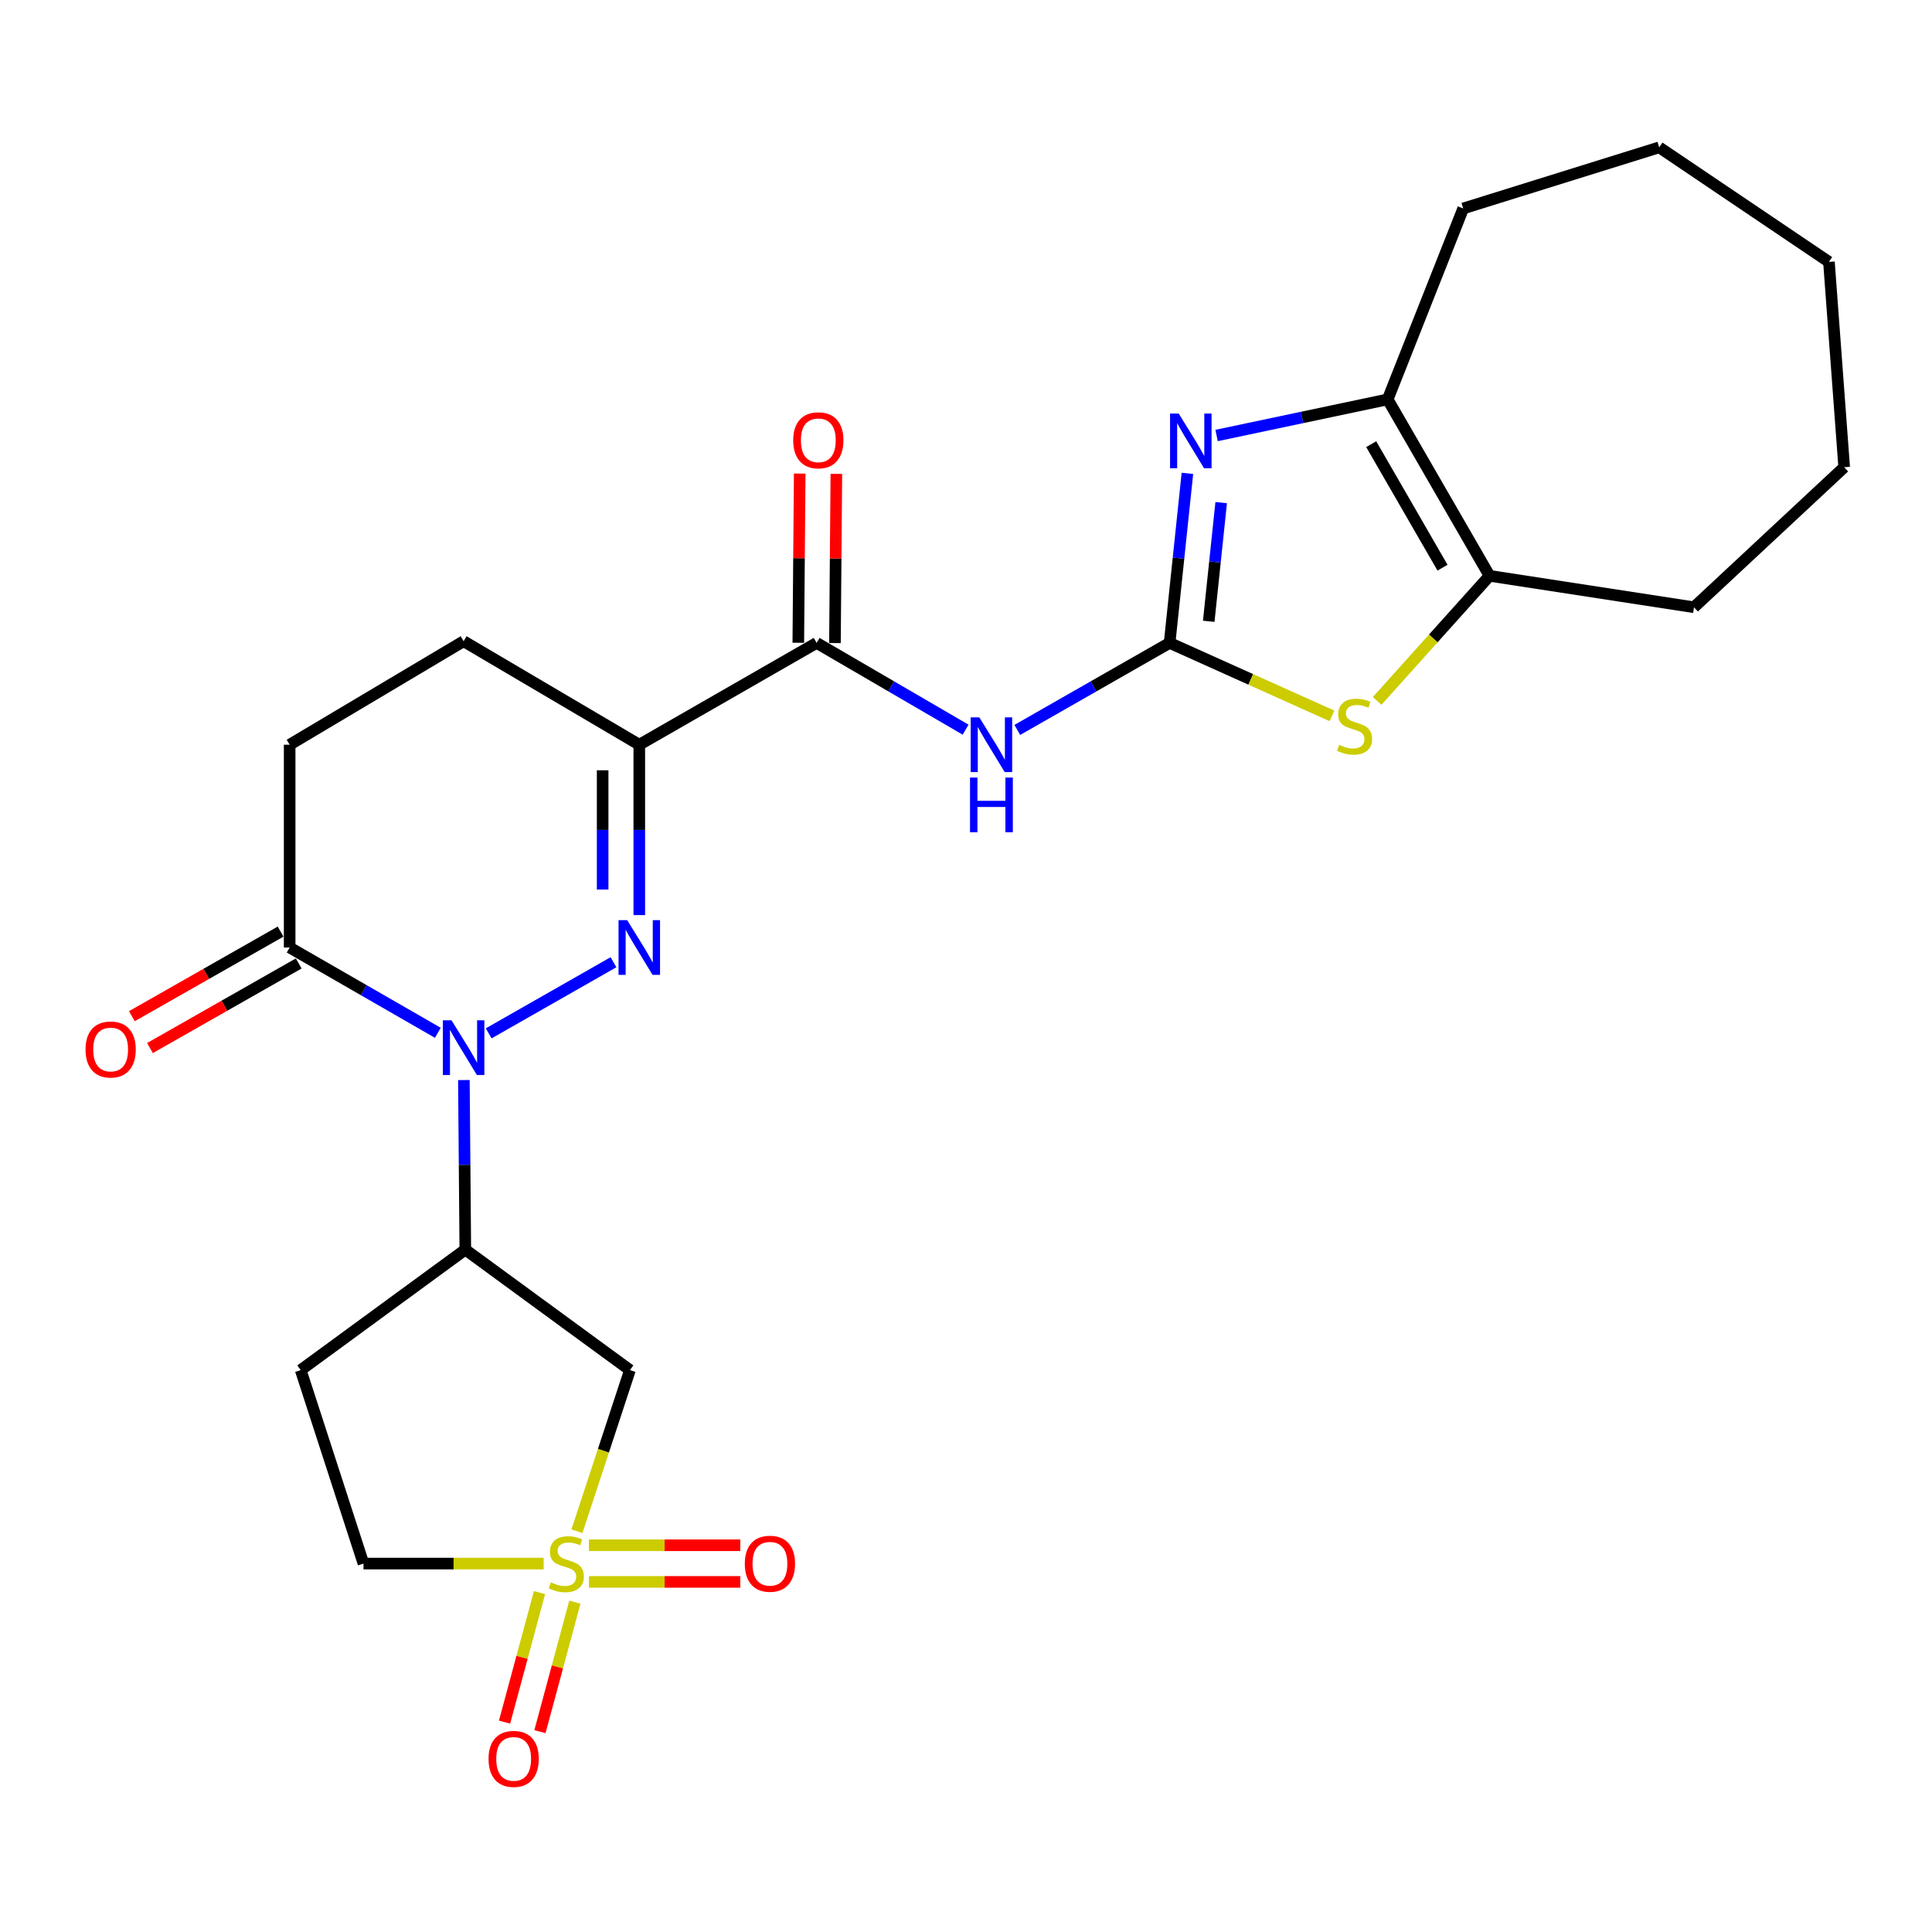 <?xml version='1.0' encoding='iso-8859-1'?>
<svg version='1.1' baseProfile='full'
              xmlns='http://www.w3.org/2000/svg'
                      xmlns:rdkit='http://www.rdkit.org/xml'
                      xmlns:xlink='http://www.w3.org/1999/xlink'
                  xml:space='preserve'
width='1000px' height='1000px' viewBox='0 0 1000 1000'>
<!-- END OF HEADER -->
<rect style='opacity:1.0;fill:#FFFFFF;stroke:none' width='1000' height='1000' x='0' y='0'> </rect>
<path class='bond-0' d='M 317.537,498.049 L 252.939,534.866' style='fill:none;fill-rule:evenodd;stroke:#0000FF;stroke-width:6px;stroke-linecap:butt;stroke-linejoin:miter;stroke-opacity:1' />
<path class='bond-3' d='M 330.894,473.652 L 330.894,429.558' style='fill:none;fill-rule:evenodd;stroke:#0000FF;stroke-width:6px;stroke-linecap:butt;stroke-linejoin:miter;stroke-opacity:1' />
<path class='bond-3' d='M 330.894,429.558 L 330.894,385.464' style='fill:none;fill-rule:evenodd;stroke:#000000;stroke-width:6px;stroke-linecap:butt;stroke-linejoin:miter;stroke-opacity:1' />
<path class='bond-3' d='M 311.926,460.424 L 311.926,429.558' style='fill:none;fill-rule:evenodd;stroke:#0000FF;stroke-width:6px;stroke-linecap:butt;stroke-linejoin:miter;stroke-opacity:1' />
<path class='bond-3' d='M 311.926,429.558 L 311.926,398.692' style='fill:none;fill-rule:evenodd;stroke:#000000;stroke-width:6px;stroke-linecap:butt;stroke-linejoin:miter;stroke-opacity:1' />
<path class='bond-8' d='M 240.107,559.033 L 240.474,602.916' style='fill:none;fill-rule:evenodd;stroke:#0000FF;stroke-width:6px;stroke-linecap:butt;stroke-linejoin:miter;stroke-opacity:1' />
<path class='bond-8' d='M 240.474,602.916 L 240.842,646.8' style='fill:none;fill-rule:evenodd;stroke:#000000;stroke-width:6px;stroke-linecap:butt;stroke-linejoin:miter;stroke-opacity:1' />
<path class='bond-12' d='M 226.63,534.583 L 188.278,512.51' style='fill:none;fill-rule:evenodd;stroke:#0000FF;stroke-width:6px;stroke-linecap:butt;stroke-linejoin:miter;stroke-opacity:1' />
<path class='bond-12' d='M 188.278,512.51 L 149.925,490.436' style='fill:none;fill-rule:evenodd;stroke:#000000;stroke-width:6px;stroke-linecap:butt;stroke-linejoin:miter;stroke-opacity:1' />
<path class='bond-1' d='M 298.628,792.551 L 312.343,750.855' style='fill:none;fill-rule:evenodd;stroke:#CCCC00;stroke-width:6px;stroke-linecap:butt;stroke-linejoin:miter;stroke-opacity:1' />
<path class='bond-1' d='M 312.343,750.855 L 326.057,709.16' style='fill:none;fill-rule:evenodd;stroke:#000000;stroke-width:6px;stroke-linecap:butt;stroke-linejoin:miter;stroke-opacity:1' />
<path class='bond-13' d='M 304.832,818.79 L 344.001,818.79' style='fill:none;fill-rule:evenodd;stroke:#CCCC00;stroke-width:6px;stroke-linecap:butt;stroke-linejoin:miter;stroke-opacity:1' />
<path class='bond-13' d='M 344.001,818.79 L 383.17,818.79' style='fill:none;fill-rule:evenodd;stroke:#FF0000;stroke-width:6px;stroke-linecap:butt;stroke-linejoin:miter;stroke-opacity:1' />
<path class='bond-13' d='M 304.832,799.823 L 344.001,799.823' style='fill:none;fill-rule:evenodd;stroke:#CCCC00;stroke-width:6px;stroke-linecap:butt;stroke-linejoin:miter;stroke-opacity:1' />
<path class='bond-13' d='M 344.001,799.823 L 383.17,799.823' style='fill:none;fill-rule:evenodd;stroke:#FF0000;stroke-width:6px;stroke-linecap:butt;stroke-linejoin:miter;stroke-opacity:1' />
<path class='bond-14' d='M 279.241,824.332 L 270.2,857.848' style='fill:none;fill-rule:evenodd;stroke:#CCCC00;stroke-width:6px;stroke-linecap:butt;stroke-linejoin:miter;stroke-opacity:1' />
<path class='bond-14' d='M 270.2,857.848 L 261.158,891.365' style='fill:none;fill-rule:evenodd;stroke:#FF0000;stroke-width:6px;stroke-linecap:butt;stroke-linejoin:miter;stroke-opacity:1' />
<path class='bond-14' d='M 297.554,829.272 L 288.512,862.789' style='fill:none;fill-rule:evenodd;stroke:#CCCC00;stroke-width:6px;stroke-linecap:butt;stroke-linejoin:miter;stroke-opacity:1' />
<path class='bond-14' d='M 288.512,862.789 L 279.47,896.305' style='fill:none;fill-rule:evenodd;stroke:#FF0000;stroke-width:6px;stroke-linecap:butt;stroke-linejoin:miter;stroke-opacity:1' />
<path class='bond-27' d='M 281.413,809.307 L 234.773,809.307' style='fill:none;fill-rule:evenodd;stroke:#CCCC00;stroke-width:6px;stroke-linecap:butt;stroke-linejoin:miter;stroke-opacity:1' />
<path class='bond-27' d='M 234.773,809.307 L 188.134,809.307' style='fill:none;fill-rule:evenodd;stroke:#000000;stroke-width:6px;stroke-linecap:butt;stroke-linejoin:miter;stroke-opacity:1' />
<path class='bond-2' d='M 605.391,332.766 L 565.972,355.288' style='fill:none;fill-rule:evenodd;stroke:#000000;stroke-width:6px;stroke-linecap:butt;stroke-linejoin:miter;stroke-opacity:1' />
<path class='bond-2' d='M 565.972,355.288 L 526.553,377.81' style='fill:none;fill-rule:evenodd;stroke:#0000FF;stroke-width:6px;stroke-linecap:butt;stroke-linejoin:miter;stroke-opacity:1' />
<path class='bond-4' d='M 605.391,332.766 L 609.995,288.89' style='fill:none;fill-rule:evenodd;stroke:#000000;stroke-width:6px;stroke-linecap:butt;stroke-linejoin:miter;stroke-opacity:1' />
<path class='bond-4' d='M 609.995,288.89 L 614.599,245.013' style='fill:none;fill-rule:evenodd;stroke:#0000FF;stroke-width:6px;stroke-linecap:butt;stroke-linejoin:miter;stroke-opacity:1' />
<path class='bond-4' d='M 625.636,321.583 L 628.859,290.869' style='fill:none;fill-rule:evenodd;stroke:#000000;stroke-width:6px;stroke-linecap:butt;stroke-linejoin:miter;stroke-opacity:1' />
<path class='bond-4' d='M 628.859,290.869 L 632.081,260.156' style='fill:none;fill-rule:evenodd;stroke:#0000FF;stroke-width:6px;stroke-linecap:butt;stroke-linejoin:miter;stroke-opacity:1' />
<path class='bond-6' d='M 605.391,332.766 L 647.405,351.653' style='fill:none;fill-rule:evenodd;stroke:#000000;stroke-width:6px;stroke-linecap:butt;stroke-linejoin:miter;stroke-opacity:1' />
<path class='bond-6' d='M 647.405,351.653 L 689.419,370.539' style='fill:none;fill-rule:evenodd;stroke:#CCCC00;stroke-width:6px;stroke-linecap:butt;stroke-linejoin:miter;stroke-opacity:1' />
<path class='bond-7' d='M 330.894,385.464 L 422.684,332.766' style='fill:none;fill-rule:evenodd;stroke:#000000;stroke-width:6px;stroke-linecap:butt;stroke-linejoin:miter;stroke-opacity:1' />
<path class='bond-17' d='M 330.894,385.464 L 239.967,331.892' style='fill:none;fill-rule:evenodd;stroke:#000000;stroke-width:6px;stroke-linecap:butt;stroke-linejoin:miter;stroke-opacity:1' />
<path class='bond-10' d='M 629.704,225.409 L 673.98,216.064' style='fill:none;fill-rule:evenodd;stroke:#0000FF;stroke-width:6px;stroke-linecap:butt;stroke-linejoin:miter;stroke-opacity:1' />
<path class='bond-10' d='M 673.98,216.064 L 718.256,206.719' style='fill:none;fill-rule:evenodd;stroke:#000000;stroke-width:6px;stroke-linecap:butt;stroke-linejoin:miter;stroke-opacity:1' />
<path class='bond-5' d='M 499.8,377.683 L 461.242,355.225' style='fill:none;fill-rule:evenodd;stroke:#0000FF;stroke-width:6px;stroke-linecap:butt;stroke-linejoin:miter;stroke-opacity:1' />
<path class='bond-5' d='M 461.242,355.225 L 422.684,332.766' style='fill:none;fill-rule:evenodd;stroke:#000000;stroke-width:6px;stroke-linecap:butt;stroke-linejoin:miter;stroke-opacity:1' />
<path class='bond-11' d='M 712.816,362.785 L 741.895,330.415' style='fill:none;fill-rule:evenodd;stroke:#CCCC00;stroke-width:6px;stroke-linecap:butt;stroke-linejoin:miter;stroke-opacity:1' />
<path class='bond-11' d='M 741.895,330.415 L 770.975,298.046' style='fill:none;fill-rule:evenodd;stroke:#000000;stroke-width:6px;stroke-linecap:butt;stroke-linejoin:miter;stroke-opacity:1' />
<path class='bond-18' d='M 432.168,332.845 L 432.532,289.061' style='fill:none;fill-rule:evenodd;stroke:#000000;stroke-width:6px;stroke-linecap:butt;stroke-linejoin:miter;stroke-opacity:1' />
<path class='bond-18' d='M 432.532,289.061 L 432.897,245.277' style='fill:none;fill-rule:evenodd;stroke:#FF0000;stroke-width:6px;stroke-linecap:butt;stroke-linejoin:miter;stroke-opacity:1' />
<path class='bond-18' d='M 413.201,332.687 L 413.566,288.903' style='fill:none;fill-rule:evenodd;stroke:#000000;stroke-width:6px;stroke-linecap:butt;stroke-linejoin:miter;stroke-opacity:1' />
<path class='bond-18' d='M 413.566,288.903 L 413.931,245.119' style='fill:none;fill-rule:evenodd;stroke:#FF0000;stroke-width:6px;stroke-linecap:butt;stroke-linejoin:miter;stroke-opacity:1' />
<path class='bond-9' d='M 240.842,646.8 L 326.057,709.16' style='fill:none;fill-rule:evenodd;stroke:#000000;stroke-width:6px;stroke-linecap:butt;stroke-linejoin:miter;stroke-opacity:1' />
<path class='bond-15' d='M 240.842,646.8 L 155.647,709.16' style='fill:none;fill-rule:evenodd;stroke:#000000;stroke-width:6px;stroke-linecap:butt;stroke-linejoin:miter;stroke-opacity:1' />
<path class='bond-21' d='M 718.256,206.719 L 757.36,107.9' style='fill:none;fill-rule:evenodd;stroke:#000000;stroke-width:6px;stroke-linecap:butt;stroke-linejoin:miter;stroke-opacity:1' />
<path class='bond-28' d='M 718.256,206.719 L 770.975,298.046' style='fill:none;fill-rule:evenodd;stroke:#000000;stroke-width:6px;stroke-linecap:butt;stroke-linejoin:miter;stroke-opacity:1' />
<path class='bond-28' d='M 709.737,229.9 L 746.64,293.829' style='fill:none;fill-rule:evenodd;stroke:#000000;stroke-width:6px;stroke-linecap:butt;stroke-linejoin:miter;stroke-opacity:1' />
<path class='bond-22' d='M 770.975,298.046 L 876.801,314.315' style='fill:none;fill-rule:evenodd;stroke:#000000;stroke-width:6px;stroke-linecap:butt;stroke-linejoin:miter;stroke-opacity:1' />
<path class='bond-20' d='M 145.237,482.193 L 106.742,504.087' style='fill:none;fill-rule:evenodd;stroke:#000000;stroke-width:6px;stroke-linecap:butt;stroke-linejoin:miter;stroke-opacity:1' />
<path class='bond-20' d='M 106.742,504.087 L 68.247,525.981' style='fill:none;fill-rule:evenodd;stroke:#FF0000;stroke-width:6px;stroke-linecap:butt;stroke-linejoin:miter;stroke-opacity:1' />
<path class='bond-20' d='M 154.614,498.68 L 116.119,520.574' style='fill:none;fill-rule:evenodd;stroke:#000000;stroke-width:6px;stroke-linecap:butt;stroke-linejoin:miter;stroke-opacity:1' />
<path class='bond-20' d='M 116.119,520.574 L 77.624,542.468' style='fill:none;fill-rule:evenodd;stroke:#FF0000;stroke-width:6px;stroke-linecap:butt;stroke-linejoin:miter;stroke-opacity:1' />
<path class='bond-26' d='M 149.925,490.436 L 149.925,385.464' style='fill:none;fill-rule:evenodd;stroke:#000000;stroke-width:6px;stroke-linecap:butt;stroke-linejoin:miter;stroke-opacity:1' />
<path class='bond-16' d='M 155.647,709.16 L 188.134,809.307' style='fill:none;fill-rule:evenodd;stroke:#000000;stroke-width:6px;stroke-linecap:butt;stroke-linejoin:miter;stroke-opacity:1' />
<path class='bond-19' d='M 239.967,331.892 L 149.925,385.464' style='fill:none;fill-rule:evenodd;stroke:#000000;stroke-width:6px;stroke-linecap:butt;stroke-linejoin:miter;stroke-opacity:1' />
<path class='bond-23' d='M 757.36,107.9 L 858.803,76.267' style='fill:none;fill-rule:evenodd;stroke:#000000;stroke-width:6px;stroke-linecap:butt;stroke-linejoin:miter;stroke-opacity:1' />
<path class='bond-24' d='M 876.801,314.315 L 954.545,241.84' style='fill:none;fill-rule:evenodd;stroke:#000000;stroke-width:6px;stroke-linecap:butt;stroke-linejoin:miter;stroke-opacity:1' />
<path class='bond-29' d='M 858.803,76.267 L 946.653,135.56' style='fill:none;fill-rule:evenodd;stroke:#000000;stroke-width:6px;stroke-linecap:butt;stroke-linejoin:miter;stroke-opacity:1' />
<path class='bond-25' d='M 954.545,241.84 L 946.653,135.56' style='fill:none;fill-rule:evenodd;stroke:#000000;stroke-width:6px;stroke-linecap:butt;stroke-linejoin:miter;stroke-opacity:1' />
<path  class='atom-0' d='M 324.634 476.276
L 333.914 491.276
Q 334.834 492.756, 336.314 495.436
Q 337.794 498.116, 337.874 498.276
L 337.874 476.276
L 341.634 476.276
L 341.634 504.596
L 337.754 504.596
L 327.794 488.196
Q 326.634 486.276, 325.394 484.076
Q 324.194 481.876, 323.834 481.196
L 323.834 504.596
L 320.154 504.596
L 320.154 476.276
L 324.634 476.276
' fill='#0000FF'/>
<path  class='atom-1' d='M 233.707 528.099
L 242.987 543.099
Q 243.907 544.579, 245.387 547.259
Q 246.867 549.939, 246.947 550.099
L 246.947 528.099
L 250.707 528.099
L 250.707 556.419
L 246.827 556.419
L 236.867 540.019
Q 235.707 538.099, 234.467 535.899
Q 233.267 533.699, 232.907 533.019
L 232.907 556.419
L 229.227 556.419
L 229.227 528.099
L 233.707 528.099
' fill='#0000FF'/>
<path  class='atom-2' d='M 285.117 819.027
Q 285.437 819.147, 286.757 819.707
Q 288.077 820.267, 289.517 820.627
Q 290.997 820.947, 292.437 820.947
Q 295.117 820.947, 296.677 819.667
Q 298.237 818.347, 298.237 816.067
Q 298.237 814.507, 297.437 813.547
Q 296.677 812.587, 295.477 812.067
Q 294.277 811.547, 292.277 810.947
Q 289.757 810.187, 288.237 809.467
Q 286.757 808.747, 285.677 807.227
Q 284.637 805.707, 284.637 803.147
Q 284.637 799.587, 287.037 797.387
Q 289.477 795.187, 294.277 795.187
Q 297.557 795.187, 301.277 796.747
L 300.357 799.827
Q 296.957 798.427, 294.397 798.427
Q 291.637 798.427, 290.117 799.587
Q 288.597 800.707, 288.637 802.667
Q 288.637 804.187, 289.397 805.107
Q 290.197 806.027, 291.317 806.547
Q 292.477 807.067, 294.397 807.667
Q 296.957 808.467, 298.477 809.267
Q 299.997 810.067, 301.077 811.707
Q 302.197 813.307, 302.197 816.067
Q 302.197 819.987, 299.557 822.107
Q 296.957 824.187, 292.597 824.187
Q 290.077 824.187, 288.157 823.627
Q 286.277 823.107, 284.037 822.187
L 285.117 819.027
' fill='#CCCC00'/>
<path  class='atom-5' d='M 610.1 214.065
L 619.38 229.065
Q 620.3 230.545, 621.78 233.225
Q 623.26 235.905, 623.34 236.065
L 623.34 214.065
L 627.1 214.065
L 627.1 242.385
L 623.22 242.385
L 613.26 225.985
Q 612.1 224.065, 610.86 221.865
Q 609.66 219.665, 609.3 218.985
L 609.3 242.385
L 605.62 242.385
L 605.62 214.065
L 610.1 214.065
' fill='#0000FF'/>
<path  class='atom-6' d='M 506.898 371.304
L 516.178 386.304
Q 517.098 387.784, 518.578 390.464
Q 520.058 393.144, 520.138 393.304
L 520.138 371.304
L 523.898 371.304
L 523.898 399.624
L 520.018 399.624
L 510.058 383.224
Q 508.898 381.304, 507.658 379.104
Q 506.458 376.904, 506.098 376.224
L 506.098 399.624
L 502.418 399.624
L 502.418 371.304
L 506.898 371.304
' fill='#0000FF'/>
<path  class='atom-6' d='M 502.078 402.456
L 505.918 402.456
L 505.918 414.496
L 520.398 414.496
L 520.398 402.456
L 524.238 402.456
L 524.238 430.776
L 520.398 430.776
L 520.398 417.696
L 505.918 417.696
L 505.918 430.776
L 502.078 430.776
L 502.078 402.456
' fill='#0000FF'/>
<path  class='atom-7' d='M 693.123 385.521
Q 693.443 385.641, 694.763 386.201
Q 696.083 386.761, 697.523 387.121
Q 699.003 387.441, 700.443 387.441
Q 703.123 387.441, 704.683 386.161
Q 706.243 384.841, 706.243 382.561
Q 706.243 381.001, 705.443 380.041
Q 704.683 379.081, 703.483 378.561
Q 702.283 378.041, 700.283 377.441
Q 697.763 376.681, 696.243 375.961
Q 694.763 375.241, 693.683 373.721
Q 692.643 372.201, 692.643 369.641
Q 692.643 366.081, 695.043 363.881
Q 697.483 361.681, 702.283 361.681
Q 705.563 361.681, 709.283 363.241
L 708.363 366.321
Q 704.963 364.921, 702.403 364.921
Q 699.643 364.921, 698.123 366.081
Q 696.603 367.201, 696.643 369.161
Q 696.643 370.681, 697.403 371.601
Q 698.203 372.521, 699.323 373.041
Q 700.483 373.561, 702.403 374.161
Q 704.963 374.961, 706.483 375.761
Q 708.003 376.561, 709.083 378.201
Q 710.203 379.801, 710.203 382.561
Q 710.203 386.481, 707.563 388.601
Q 704.963 390.681, 700.603 390.681
Q 698.083 390.681, 696.163 390.121
Q 694.283 389.601, 692.043 388.681
L 693.123 385.521
' fill='#CCCC00'/>
<path  class='atom-14' d='M 385.512 809.387
Q 385.512 802.587, 388.872 798.787
Q 392.232 794.987, 398.512 794.987
Q 404.792 794.987, 408.152 798.787
Q 411.512 802.587, 411.512 809.387
Q 411.512 816.267, 408.112 820.187
Q 404.712 824.067, 398.512 824.067
Q 392.272 824.067, 388.872 820.187
Q 385.512 816.307, 385.512 809.387
M 398.512 820.867
Q 402.832 820.867, 405.152 817.987
Q 407.512 815.067, 407.512 809.387
Q 407.512 803.827, 405.152 801.027
Q 402.832 798.187, 398.512 798.187
Q 394.192 798.187, 391.832 800.987
Q 389.512 803.787, 389.512 809.387
Q 389.512 815.107, 391.832 817.987
Q 394.192 820.867, 398.512 820.867
' fill='#FF0000'/>
<path  class='atom-15' d='M 252.868 910.397
Q 252.868 903.597, 256.228 899.797
Q 259.588 895.997, 265.868 895.997
Q 272.148 895.997, 275.508 899.797
Q 278.868 903.597, 278.868 910.397
Q 278.868 917.277, 275.468 921.197
Q 272.068 925.077, 265.868 925.077
Q 259.628 925.077, 256.228 921.197
Q 252.868 917.317, 252.868 910.397
M 265.868 921.877
Q 270.188 921.877, 272.508 918.997
Q 274.868 916.077, 274.868 910.397
Q 274.868 904.837, 272.508 902.037
Q 270.188 899.197, 265.868 899.197
Q 261.548 899.197, 259.188 901.997
Q 256.868 904.797, 256.868 910.397
Q 256.868 916.117, 259.188 918.997
Q 261.548 921.877, 265.868 921.877
' fill='#FF0000'/>
<path  class='atom-19' d='M 410.559 227.895
Q 410.559 221.095, 413.919 217.295
Q 417.279 213.495, 423.559 213.495
Q 429.839 213.495, 433.199 217.295
Q 436.559 221.095, 436.559 227.895
Q 436.559 234.775, 433.159 238.695
Q 429.759 242.575, 423.559 242.575
Q 417.319 242.575, 413.919 238.695
Q 410.559 234.815, 410.559 227.895
M 423.559 239.375
Q 427.879 239.375, 430.199 236.495
Q 432.559 233.575, 432.559 227.895
Q 432.559 222.335, 430.199 219.535
Q 427.879 216.695, 423.559 216.695
Q 419.239 216.695, 416.879 219.495
Q 414.559 222.295, 414.559 227.895
Q 414.559 233.615, 416.879 236.495
Q 419.239 239.375, 423.559 239.375
' fill='#FF0000'/>
<path  class='atom-21' d='M 44.271 543.214
Q 44.271 536.414, 47.631 532.614
Q 50.991 528.814, 57.271 528.814
Q 63.551 528.814, 66.911 532.614
Q 70.271 536.414, 70.271 543.214
Q 70.271 550.094, 66.871 554.014
Q 63.471 557.894, 57.271 557.894
Q 51.031 557.894, 47.631 554.014
Q 44.271 550.134, 44.271 543.214
M 57.271 554.694
Q 61.591 554.694, 63.911 551.814
Q 66.271 548.894, 66.271 543.214
Q 66.271 537.654, 63.911 534.854
Q 61.591 532.014, 57.271 532.014
Q 52.951 532.014, 50.591 534.814
Q 48.271 537.614, 48.271 543.214
Q 48.271 548.934, 50.591 551.814
Q 52.951 554.694, 57.271 554.694
' fill='#FF0000'/>
</svg>
